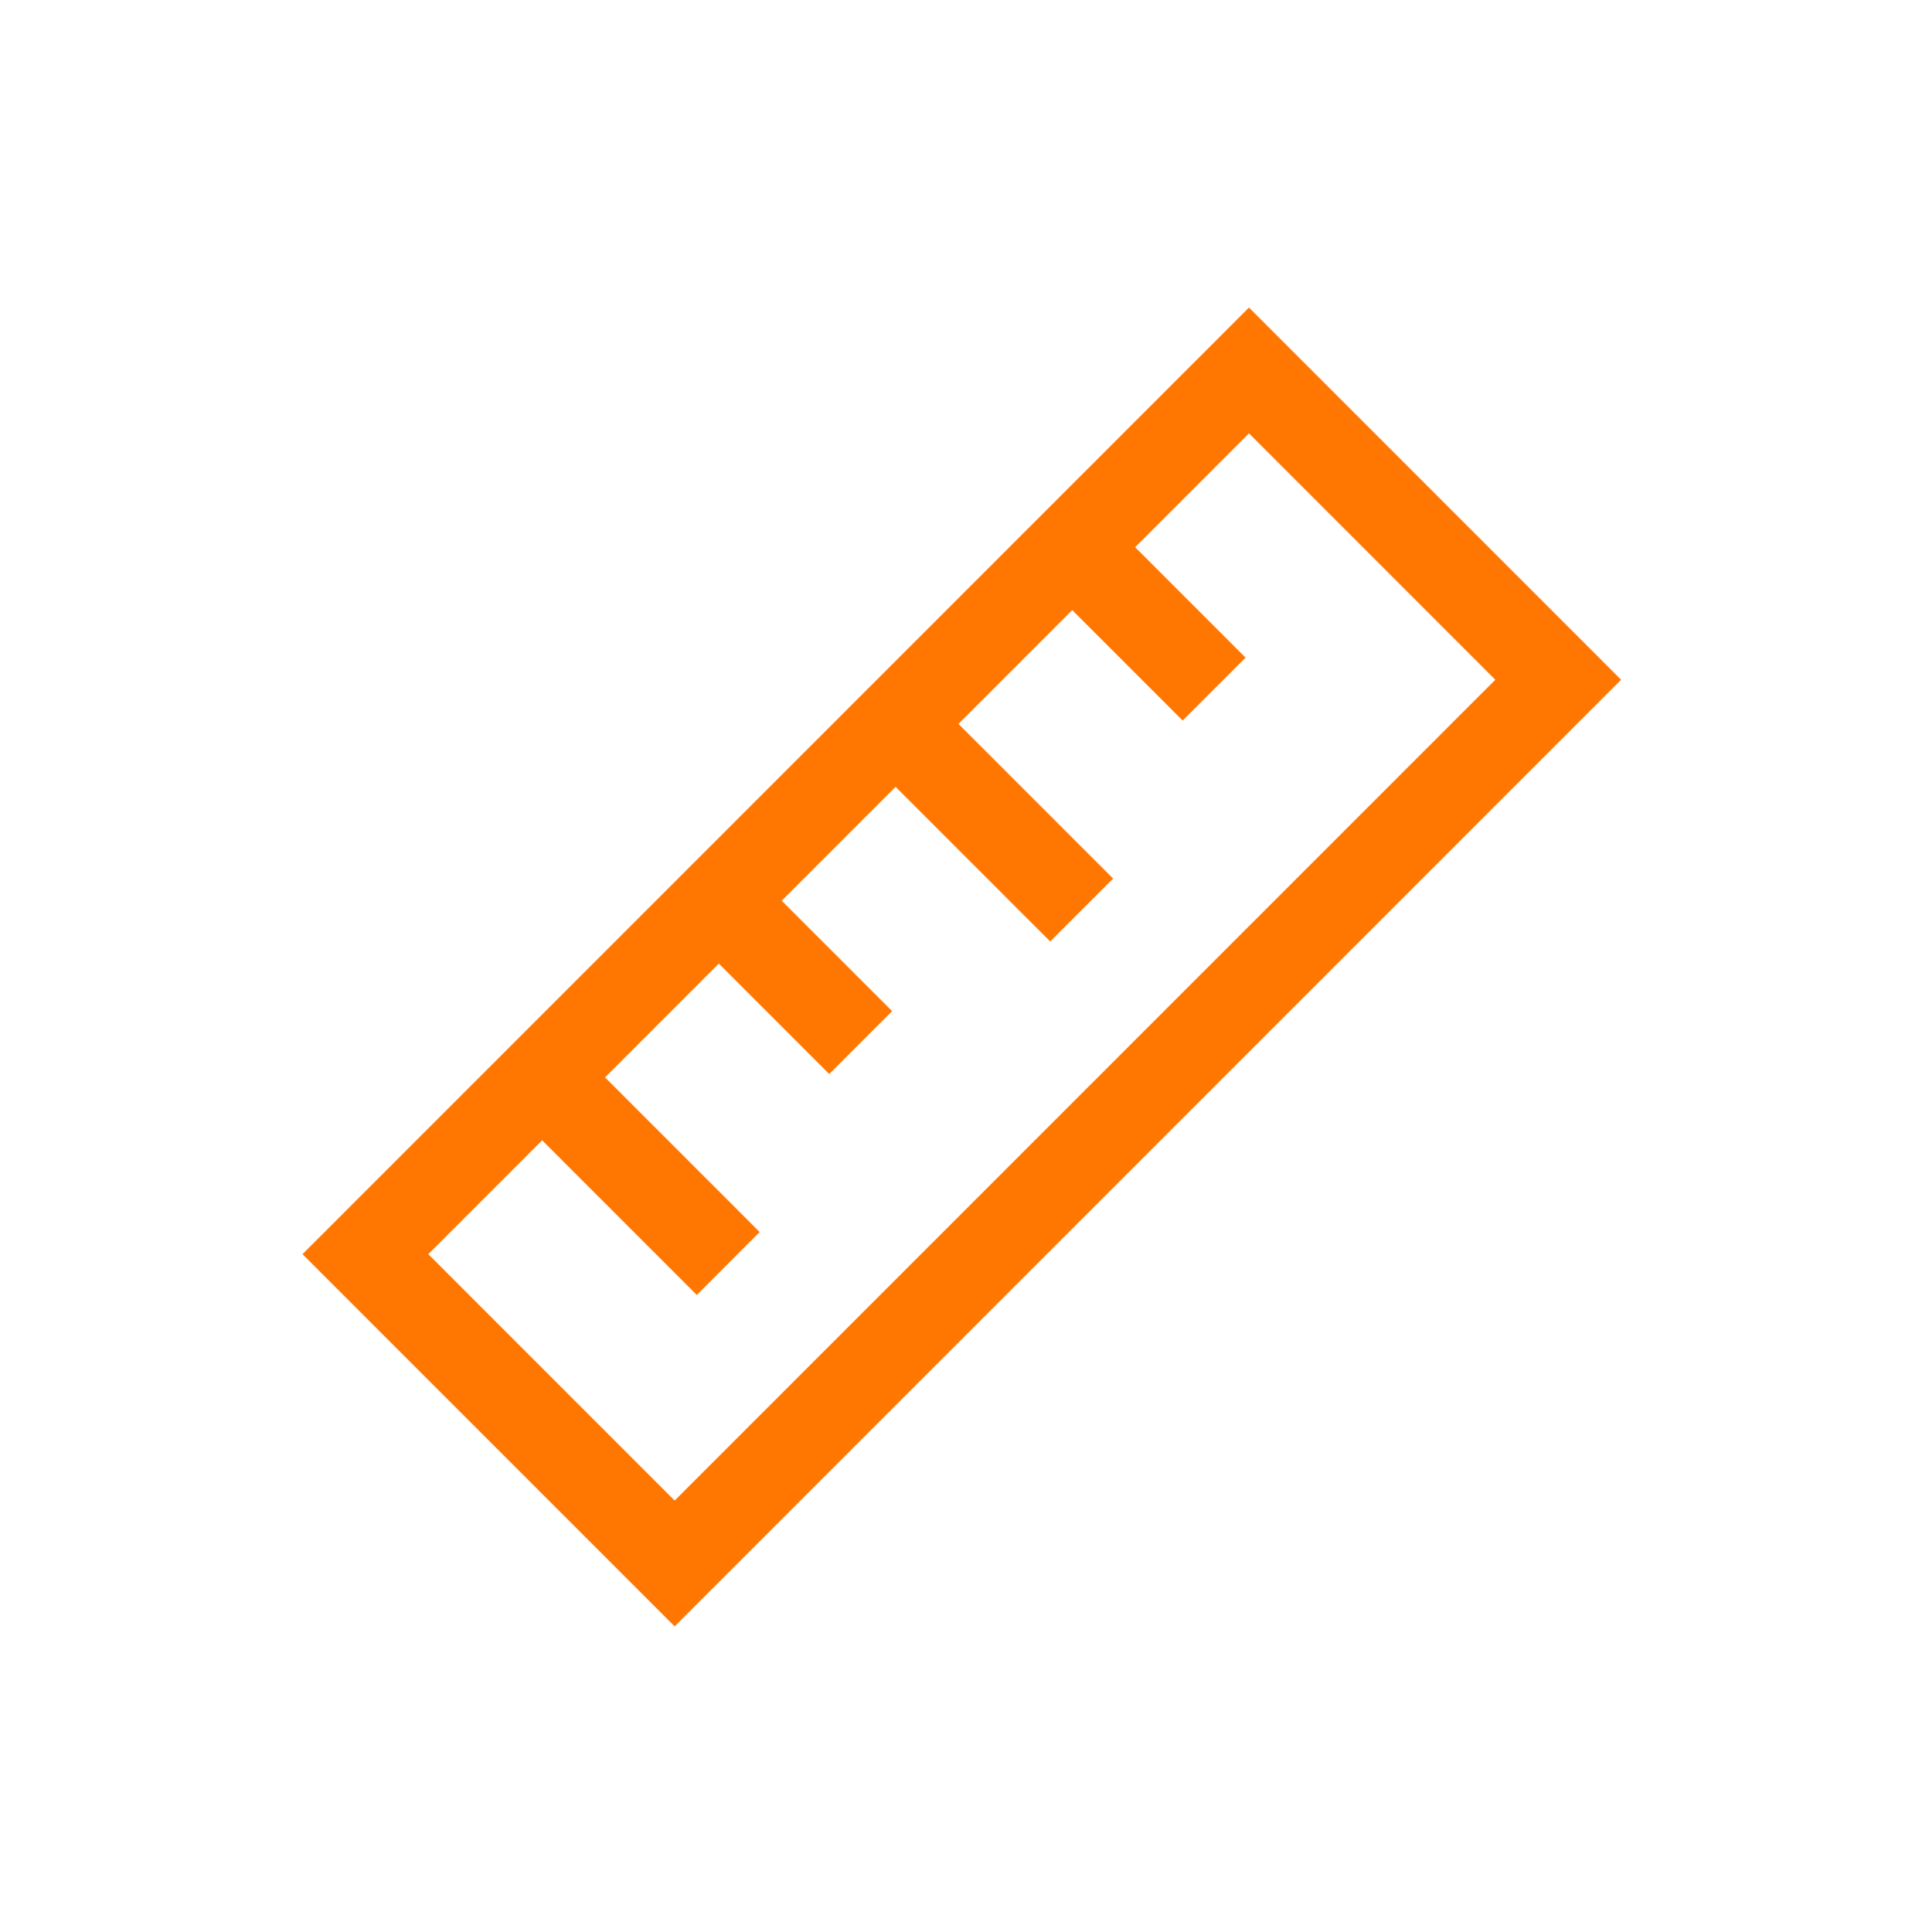 <svg xmlns="http://www.w3.org/2000/svg" width="72" height="73" viewBox="0 0 72 73" fill="none"><path fill-rule="evenodd" clip-rule="evenodd" d="M27.168 35.706L22.16 40.714L28.005 46.559L26.336 48.228L20.49 42.383L15.48 47.394L25.498 57.412L57.224 25.687L47.205 15.669L42.196 20.678L46.369 24.852L44.7 26.522L40.526 22.348L35.518 27.355L41.364 33.201L39.694 34.87L33.849 29.025L28.837 34.036L33.011 38.21L31.341 39.88L27.168 35.706ZM12.141 47.394L25.498 60.751L60.563 25.687L47.205 12.329L12.141 47.394Z" fill="#FF7701"></path><path d="M22.16 40.714L21.807 40.36L21.453 40.714L21.807 41.067L22.16 40.714ZM27.168 35.706L27.521 35.352L27.168 34.999L26.814 35.352L27.168 35.706ZM28.005 46.559L28.359 46.912L28.712 46.559L28.359 46.205L28.005 46.559ZM26.336 48.228L25.982 48.582L26.336 48.936L26.689 48.582L26.336 48.228ZM20.49 42.383L20.844 42.03L20.49 41.676L20.137 42.03L20.49 42.383ZM15.48 47.394L15.127 47.04L14.773 47.394L15.127 47.747L15.48 47.394ZM25.498 57.412L25.145 57.766L25.498 58.119L25.852 57.766L25.498 57.412ZM57.224 25.687L57.577 26.041L57.931 25.687L57.577 25.333L57.224 25.687ZM47.205 15.669L47.559 15.315L47.205 14.961L46.852 15.315L47.205 15.669ZM42.196 20.678L41.842 20.325L41.489 20.678L41.842 21.032L42.196 20.678ZM46.369 24.852L46.723 25.206L47.077 24.852L46.723 24.498L46.369 24.852ZM44.7 26.522L44.346 26.875L44.7 27.229L45.053 26.875L44.7 26.522ZM40.526 22.348L40.879 21.994L40.526 21.641L40.172 21.994L40.526 22.348ZM35.518 27.355L35.165 27.002L34.811 27.355L35.165 27.709L35.518 27.355ZM41.364 33.201L41.717 33.554L42.071 33.201L41.717 32.847L41.364 33.201ZM39.694 34.87L39.34 35.224L39.694 35.578L40.047 35.224L39.694 34.87ZM33.849 29.025L34.202 28.672L33.849 28.318L33.495 28.672L33.849 29.025ZM28.837 34.036L28.484 33.683L28.13 34.036L28.484 34.39L28.837 34.036ZM33.011 38.21L33.365 38.563L33.718 38.21L33.365 37.856L33.011 38.21ZM31.341 39.88L30.988 40.233L31.341 40.587L31.695 40.233L31.341 39.88ZM25.498 60.751L25.145 61.105L25.498 61.459L25.852 61.105L25.498 60.751ZM12.141 47.394L11.787 47.04L11.434 47.394L11.787 47.747L12.141 47.394ZM60.563 25.687L60.916 26.041L61.27 25.687L60.916 25.333L60.563 25.687ZM47.205 12.329L47.559 11.976L47.205 11.622L46.852 11.976L47.205 12.329ZM22.514 41.067L27.521 36.059L26.814 35.352L21.807 40.36L22.514 41.067ZM28.359 46.205L22.514 40.36L21.807 41.067L27.652 46.912L28.359 46.205ZM26.689 48.582L28.359 46.912L27.652 46.205L25.982 47.875L26.689 48.582ZM20.137 42.737L25.982 48.582L26.689 47.875L20.844 42.03L20.137 42.737ZM15.834 47.747L20.844 42.737L20.137 42.03L15.127 47.04L15.834 47.747ZM25.852 57.058L15.834 47.04L15.127 47.747L25.145 57.766L25.852 57.058ZM56.87 25.333L25.145 57.058L25.852 57.766L57.577 26.041L56.87 25.333ZM46.852 16.022L56.87 26.041L57.577 25.333L47.559 15.315L46.852 16.022ZM42.549 21.032L47.559 16.022L46.852 15.315L41.842 20.325L42.549 21.032ZM41.842 21.032L46.016 25.206L46.723 24.498L42.549 20.325L41.842 21.032ZM46.016 24.498L44.346 26.168L45.053 26.875L46.723 25.206L46.016 24.498ZM45.053 26.168L40.879 21.994L40.172 22.701L44.346 26.875L45.053 26.168ZM35.872 27.709L40.879 22.701L40.172 21.994L35.165 27.002L35.872 27.709ZM41.717 32.847L35.872 27.002L35.165 27.709L41.01 33.554L41.717 32.847ZM40.047 35.224L41.717 33.554L41.01 32.847L39.34 34.517L40.047 35.224ZM33.495 29.379L39.34 35.224L40.047 34.517L34.202 28.672L33.495 29.379ZM29.191 34.39L34.202 29.379L33.495 28.672L28.484 33.683L29.191 34.39ZM33.365 37.856L29.191 33.683L28.484 34.39L32.657 38.563L33.365 37.856ZM31.695 40.233L33.365 38.563L32.657 37.856L30.988 39.526L31.695 40.233ZM26.814 36.059L30.988 40.233L31.695 39.526L27.521 35.352L26.814 36.059ZM25.852 60.398L12.494 47.04L11.787 47.747L25.145 61.105L25.852 60.398ZM60.209 25.333L25.145 60.398L25.852 61.105L60.916 26.041L60.209 25.333ZM46.852 12.683L60.209 26.041L60.916 25.333L47.559 11.976L46.852 12.683ZM12.494 47.747L47.559 12.683L46.852 11.976L11.787 47.04L12.494 47.747Z" fill="#FF7701"></path></svg>